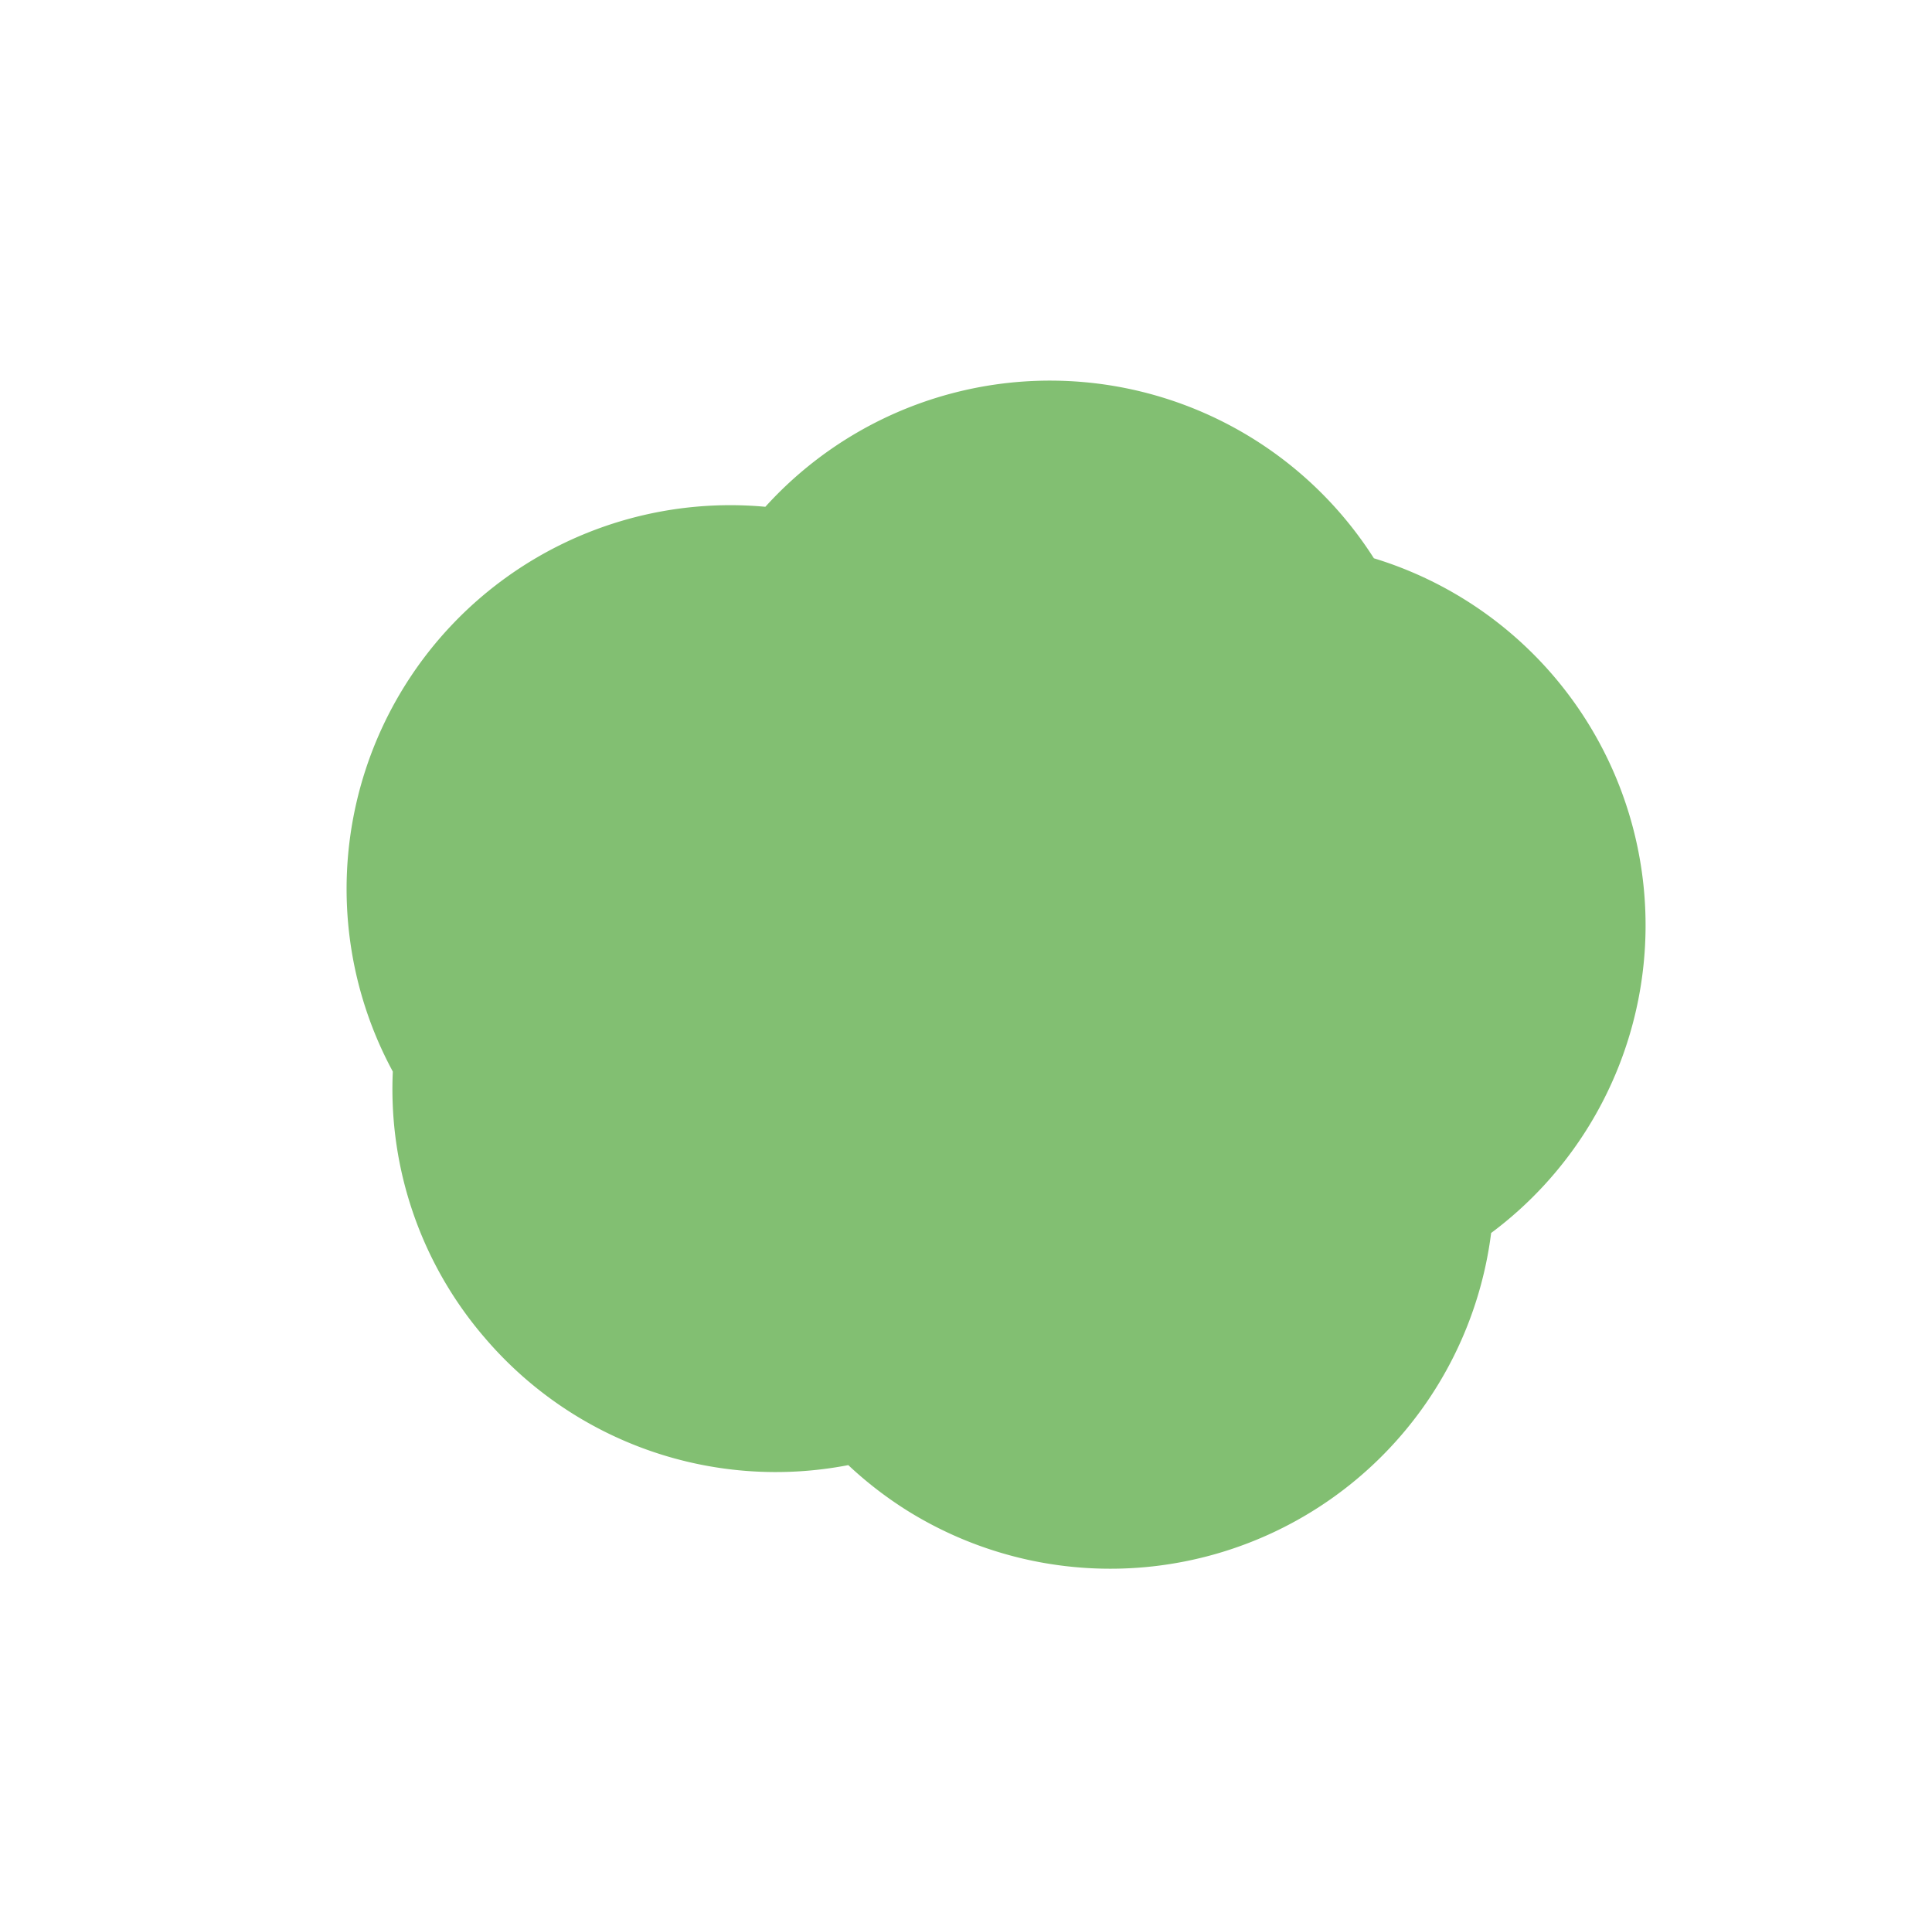 <svg xmlns="http://www.w3.org/2000/svg" xmlns:xlink="http://www.w3.org/1999/xlink" width="474.578" height="469.854" viewBox="0 0 474.578 469.854">
  <defs>
    <filter id="Union_21" x="0" y="0" width="474.578" height="469.854" filterUnits="userSpaceOnUse">
      <feOffset dy="6" input="SourceAlpha"/>
      <feGaussianBlur stdDeviation="10" result="blur"/>
      <feFlood flood-color="#717171" flood-opacity="0.255"/>
      <feComposite operator="in" in2="blur"/>
      <feComposite in="SourceGraphic"/>
    </filter>
  </defs>
  <g id="Group_228915" data-name="Group 228915" transform="matrix(0.848, 0.53, -0.53, 0.848, 184.922, 24.86)">
    <g transform="matrix(0.85, -0.53, 0.53, 0.85, -170, 76.91)" filter="url(#Union_21)">
      <path id="Union_21-2" data-name="Union 21" d="M101.535,286.414A93.231,93.231,0,0,1,47.62,243,93.935,93.935,0,0,1,51.689,77.438,94.044,94.044,0,0,1,184.7,9.17,93.919,93.919,0,0,1,296.567,134a93.974,93.974,0,0,1-85.055,133.382,94.574,94.574,0,0,1-18.285-1.792,93.636,93.636,0,0,1-91.692,20.827Z" transform="matrix(0.85, 0.53, -0.53, 0.85, 184.92, 24.86)" fill="#82bf72" stroke="rgba(0,0,0,0)" stroke-miterlimit="10" stroke-width="1"/>
    </g>
  </g>
</svg>
